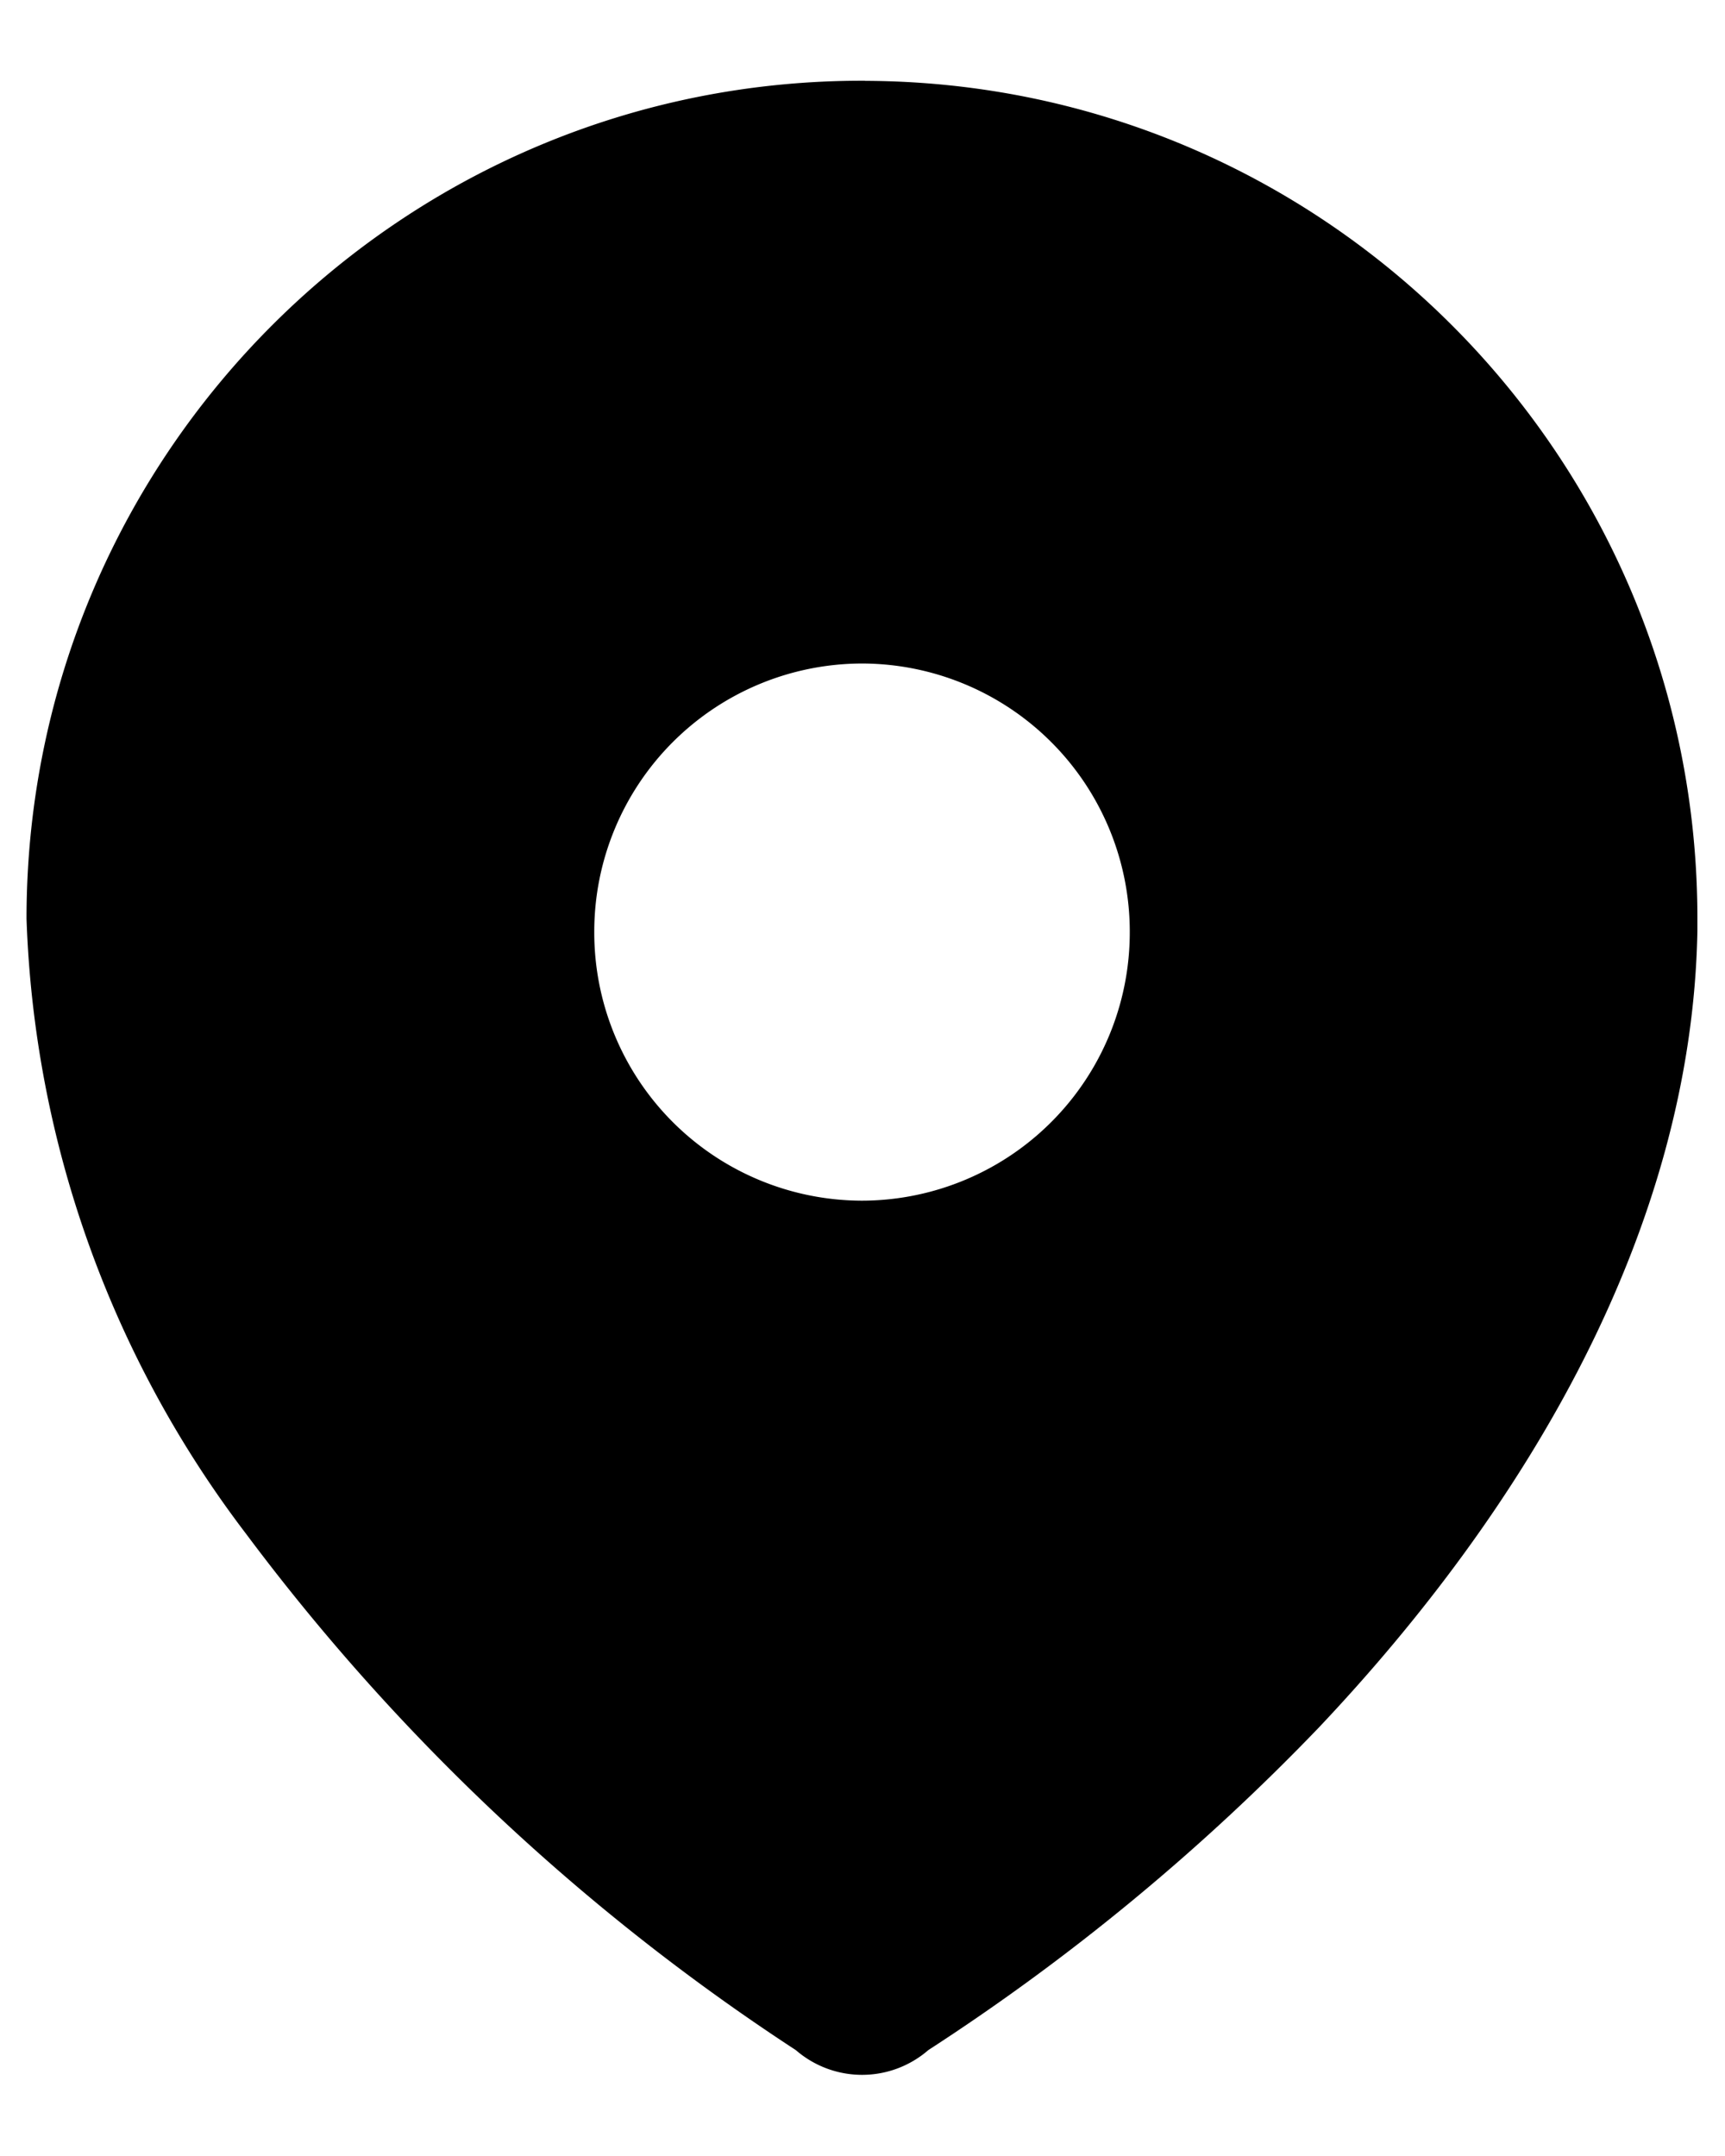 <svg width="16" height="20" fill="none" xmlns="http://www.w3.org/2000/svg"><path fill-rule="evenodd" clip-rule="evenodd" d="M8.022.749C3.742.734.26 4.203.246 8.496v.027a9.969 9.969 0 002.036 5.705 20.03 20.03 0 005.1 4.79.937.937 0 001.228 0 20.386 20.386 0 003.624-2.994c1.905-2.016 3.458-4.596 3.51-7.387V8.55C15.76 4.256 12.303.763 8.023.75zm-.027 10.389a2.488 2.488 0 002.484-2.492 2.488 2.488 0 00-2.484-2.491 2.488 2.488 0 00-2.483 2.491 2.488 2.488 0 002.483 2.492z" fill="#000"/></svg>